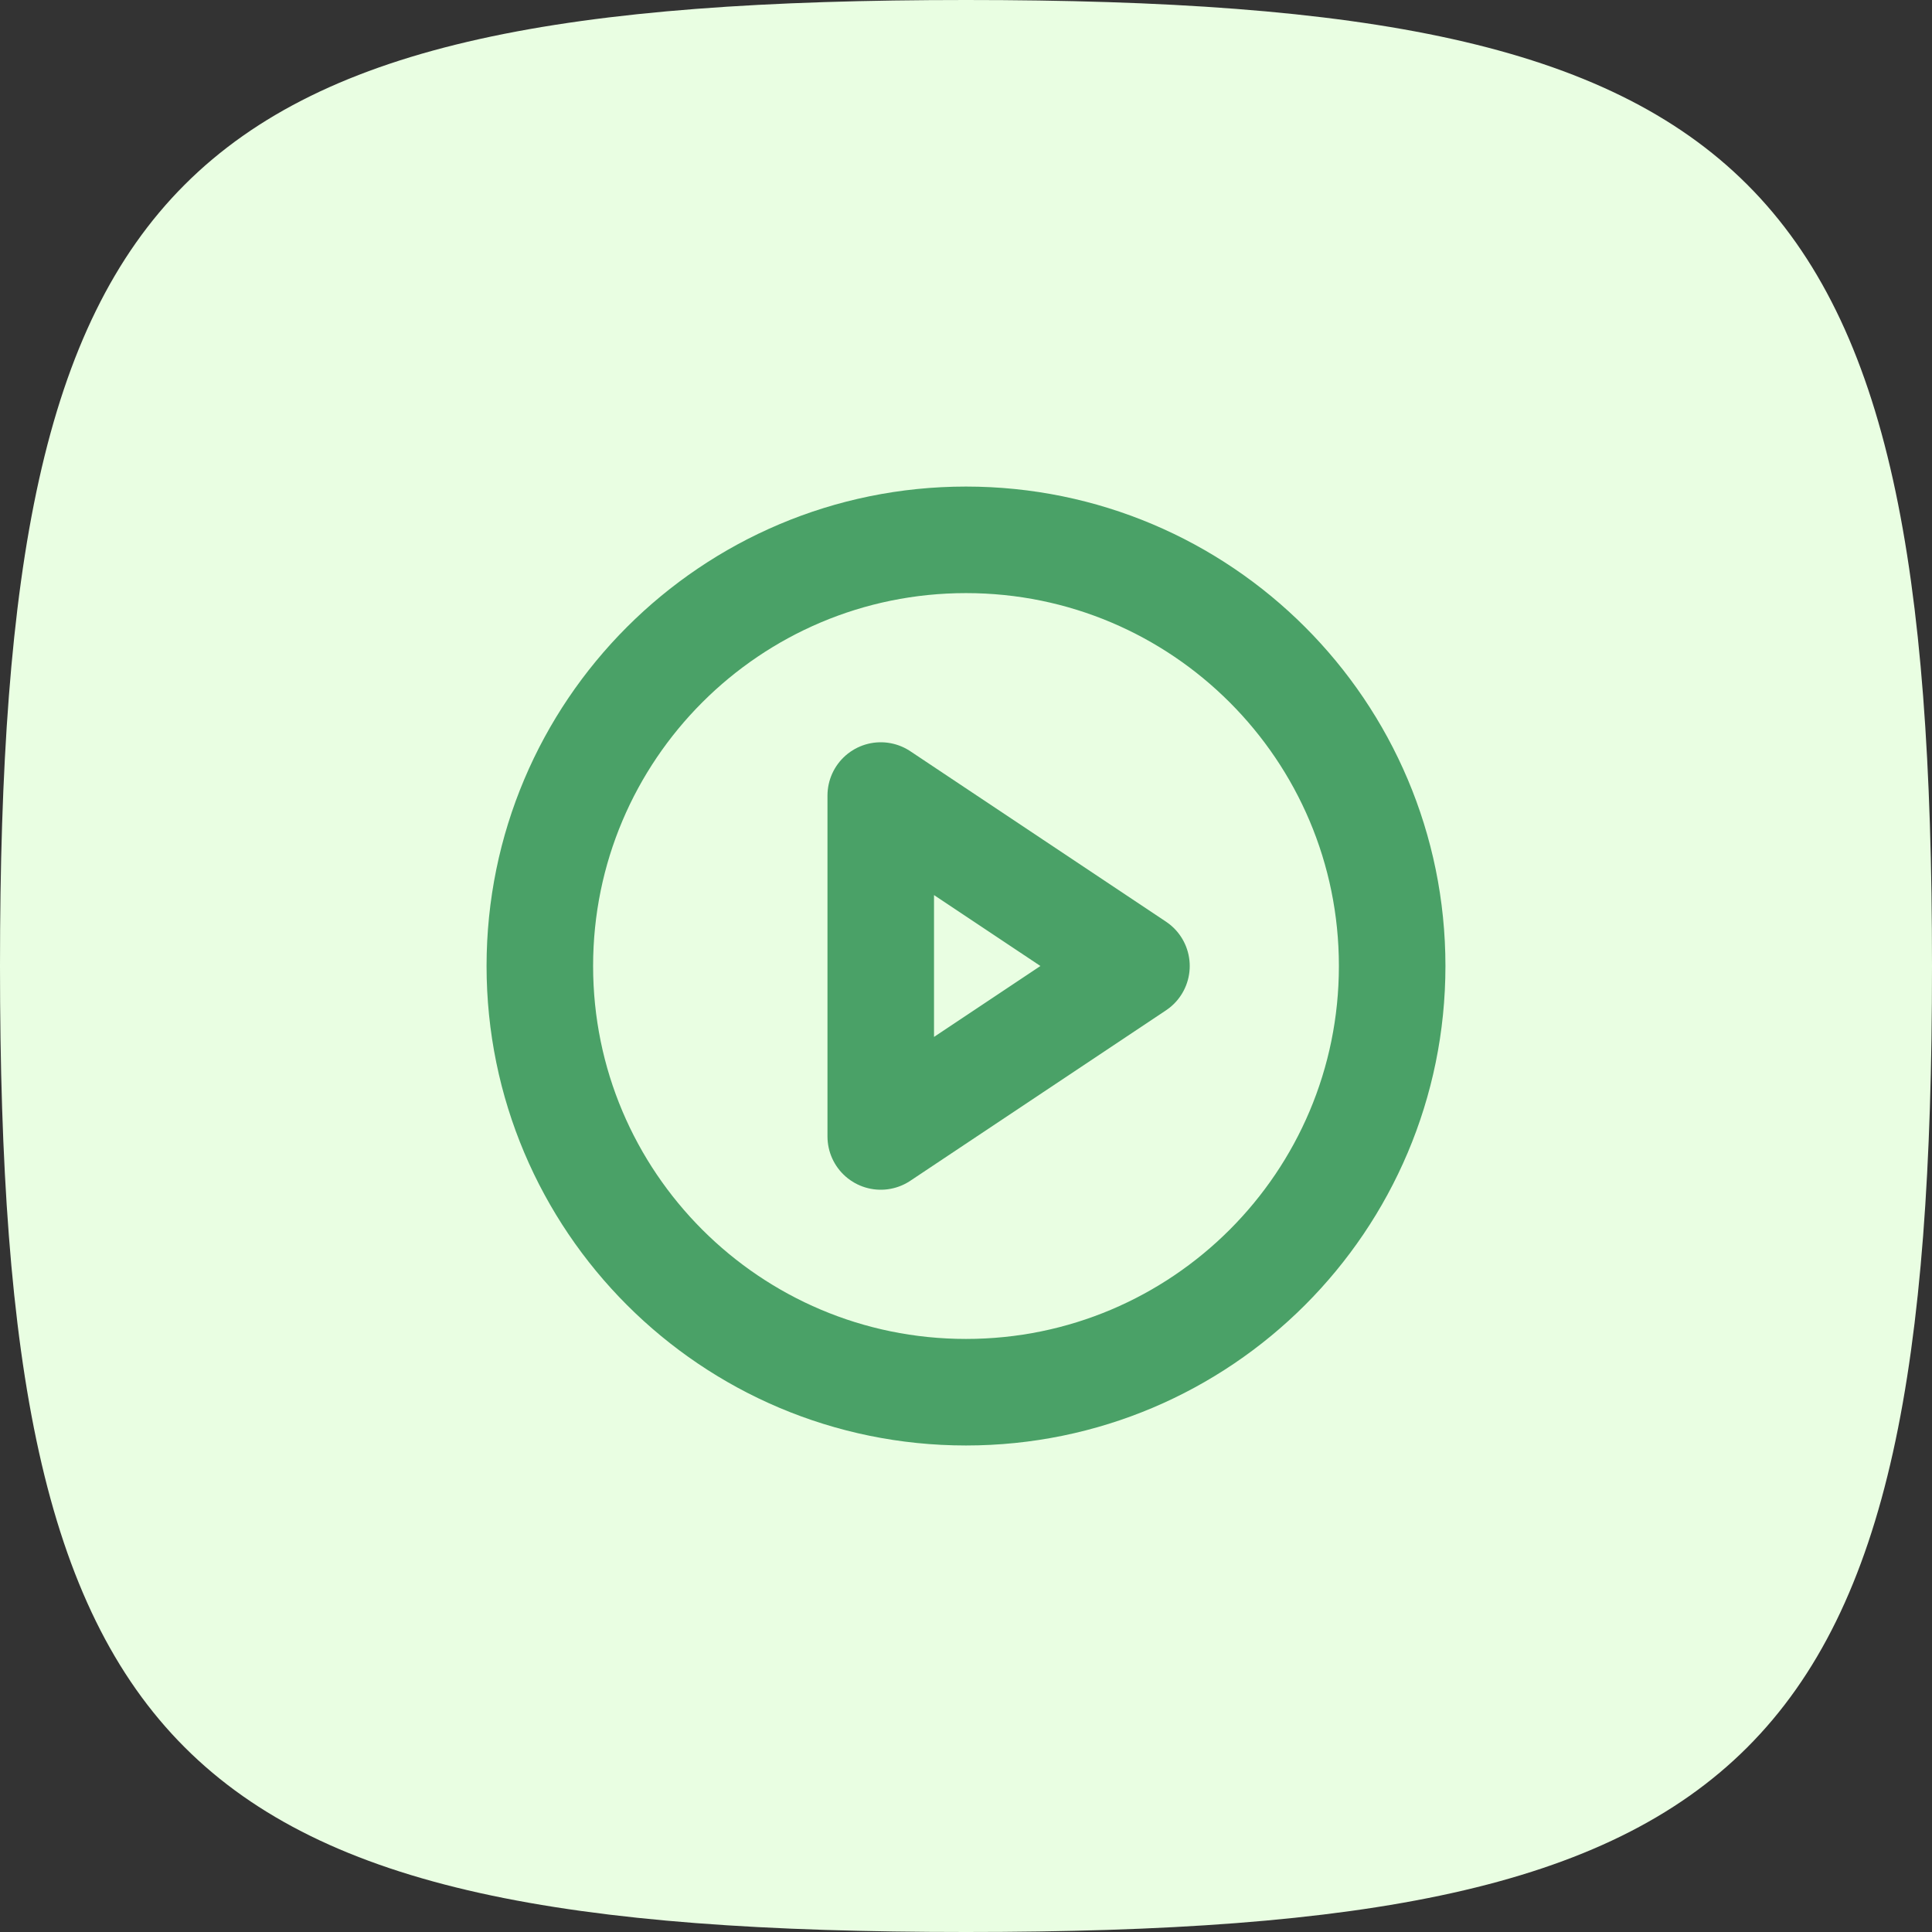 <?xml version="1.0" encoding="UTF-8"?> <svg xmlns="http://www.w3.org/2000/svg" width="48" height="48" viewBox="0 0 48 48" fill="none"><rect x="0" y="0" width="48" height="48" fill="#333333" stroke="none"/> <path d="M0 24C0 4.236 4.236 0 24 0C43.764 0 48 4.236 48 24C48 43.764 43.764 48 24 48C4.236 48 0 43.764 0 24Z" fill="#E9FEE2"></path> <path d="M24 34.589C29.848 34.589 34.588 29.848 34.588 24C34.588 18.153 29.848 13.412 24 13.412C18.152 13.412 13.412 18.153 13.412 24C13.412 29.848 18.152 34.589 24 34.589Z" stroke="#4AA167" stroke-width="2.647" stroke-linecap="round" stroke-linejoin="round"></path> <path d="M21.882 19.765L28.235 24L21.882 28.235V19.765Z" stroke="#4AA167" stroke-width="2.647" stroke-linecap="round" stroke-linejoin="round"></path> </svg> 